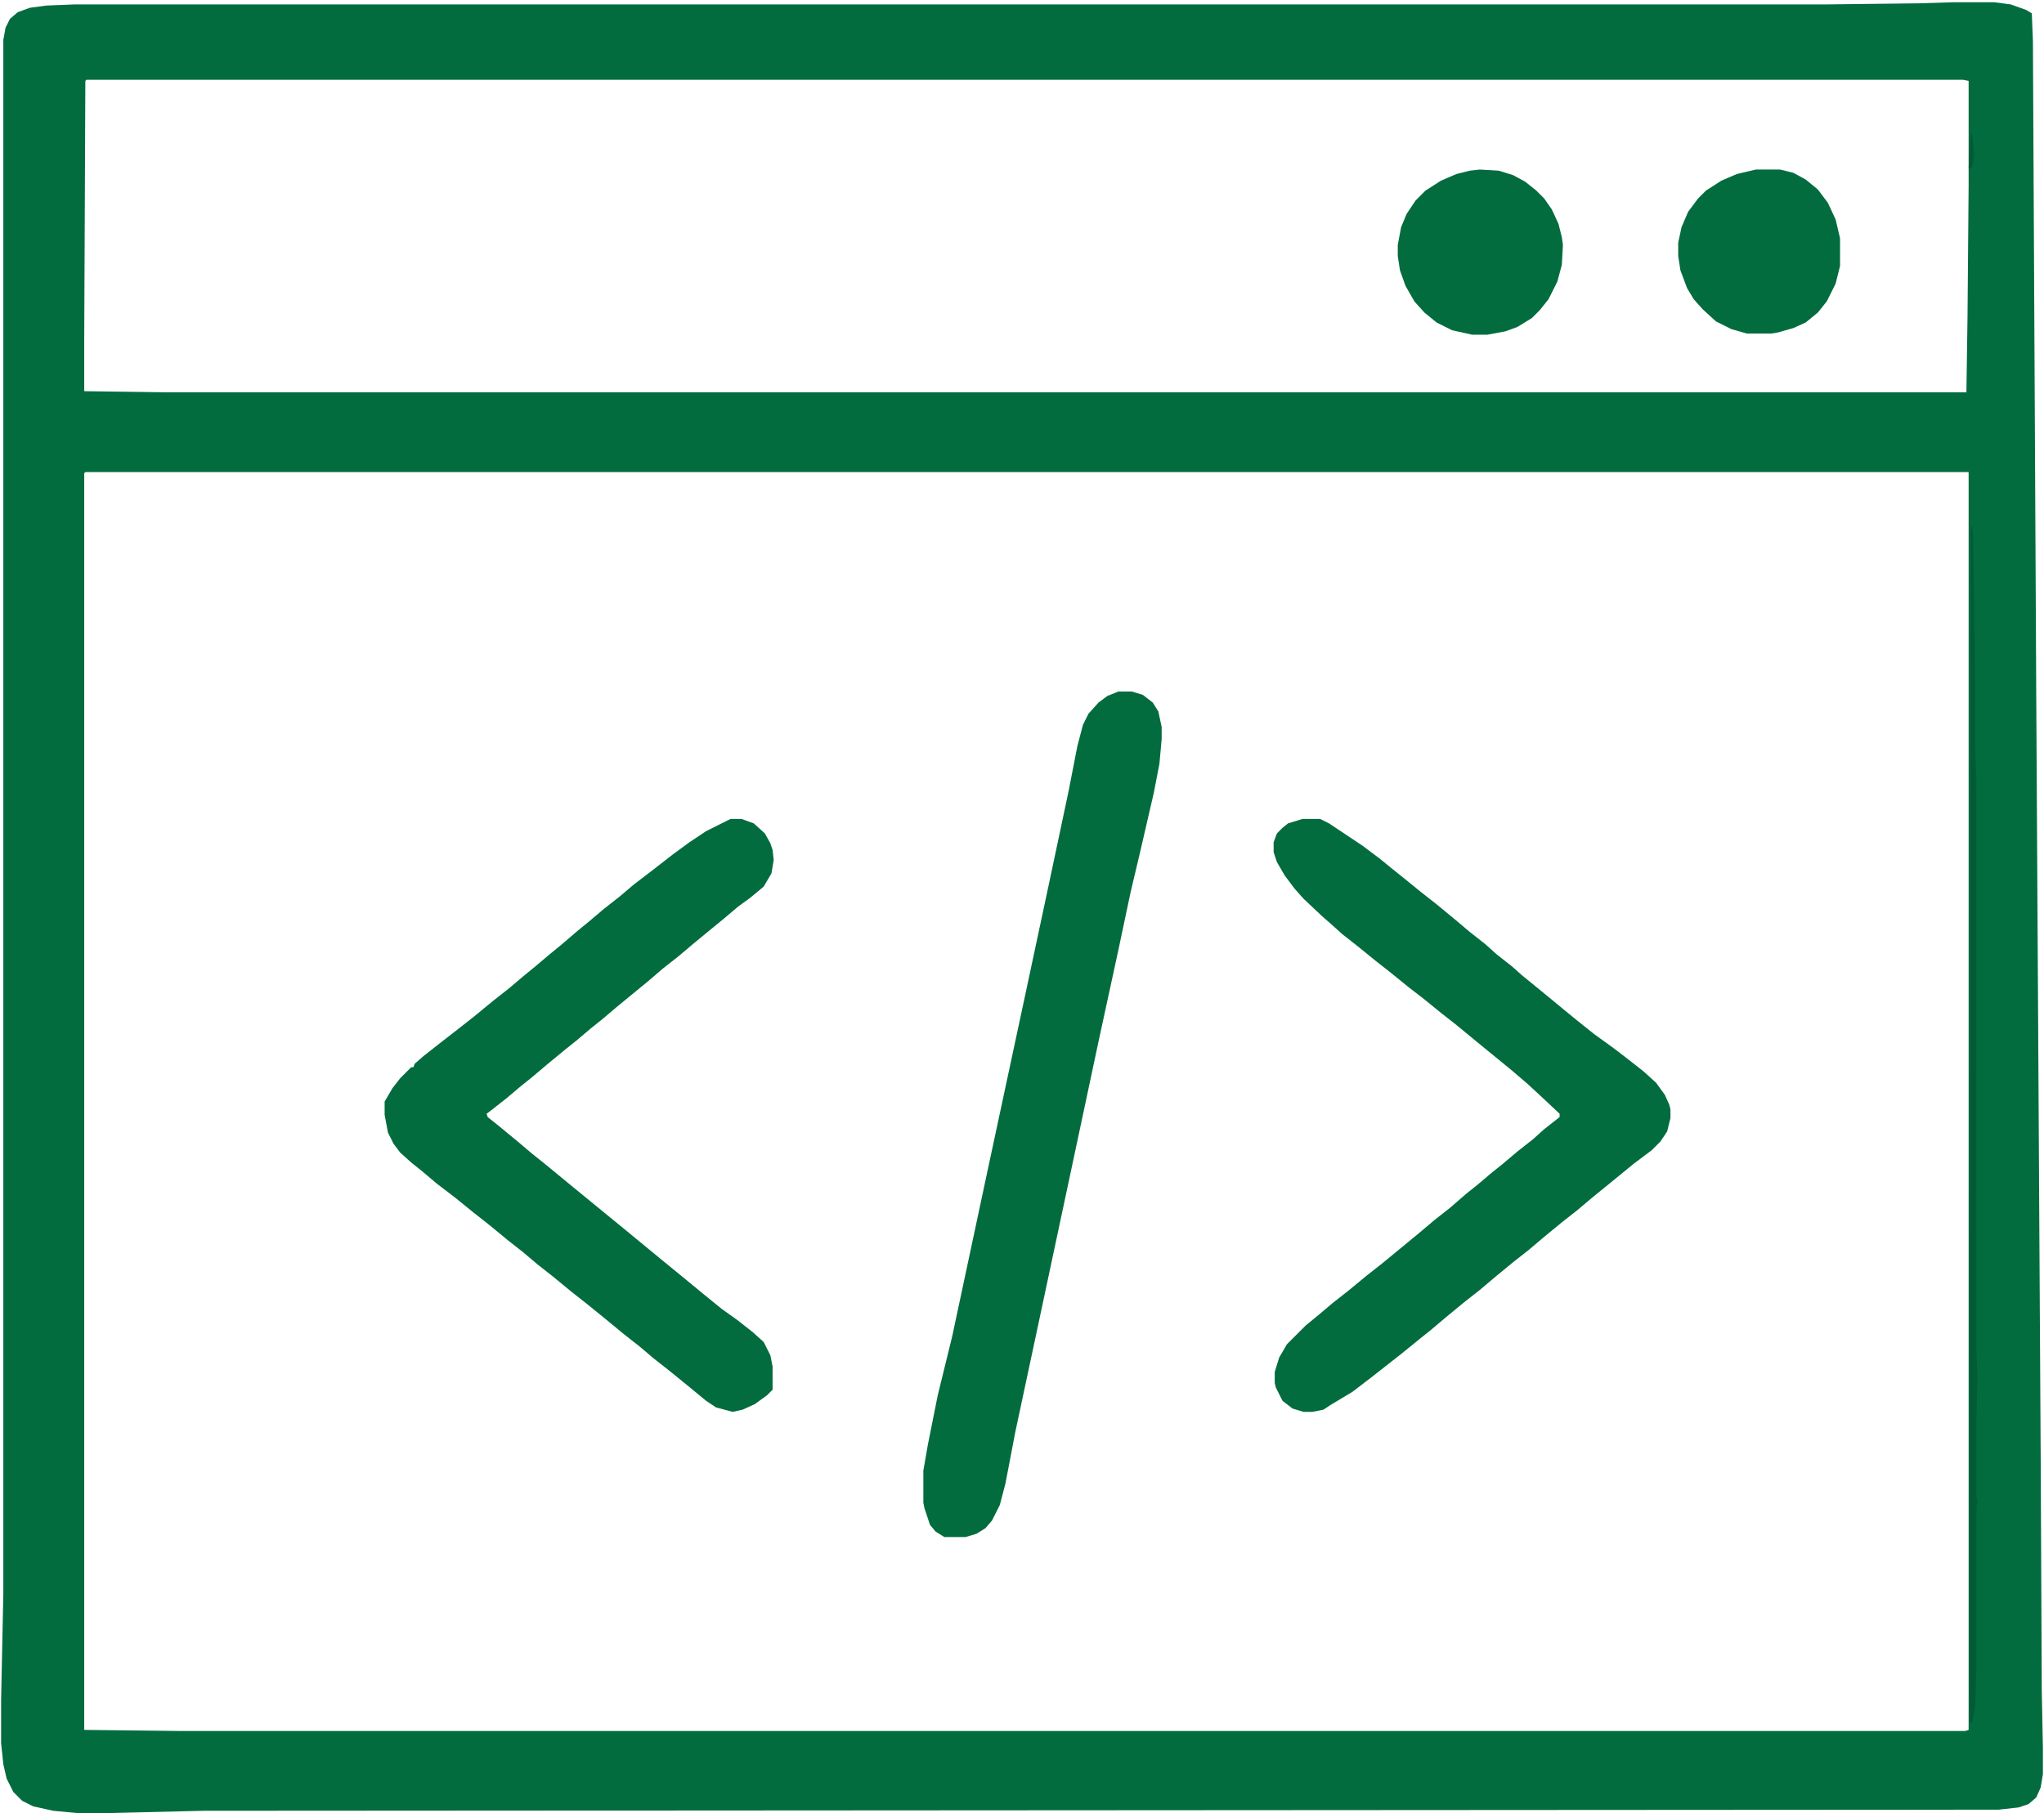<?xml version="1.0" encoding="UTF-8"?>
<svg xmlns="http://www.w3.org/2000/svg" viewBox="0 0 1844 1636" width="461" height="409">
  <path transform="translate(1763,2)" d="m0 0h36l15 2 14 5 5 3 1 25 3 589 3 517 1 169 1 214 1 51v24l-2 12-4 9-7 6-9 3-18 2-1619 1-84 2h-31l-21-2-18-4-10-5-8-8-6-12-3-13-2-19v-39l2-96v-1402l2-11 4-8 7-6 11-4 15-2 25-1h1579l85-1zm-1685 70-1 1-1 232v48l74 1h1624l1-68 1-118v-95l-5-1zm-1 354-1 1v1134l87 1h1610l3-1v-1135z" fill="#036C3F"></path>
  <path transform="translate(659,739)" d="m0 0h10l11 4 10 9 5 9 2 6 1 9-2 12-7 12-12 10-11 8-13 11-11 9-17 14-13 11-14 11-14 12-11 9-17 14-13 11-10 8-13 11-10 8-17 14-13 11-10 8-13 11-14 11-4 3 1 3 10 8 17 14 13 11 10 8 11 9 17 14 44 36 34 28 22 18 17 14 16 13 14 10 14 11 10 9 6 12 2 10v21l-5 5-11 8-11 5-9 2-15-4-9-6-17-14-16-13-14-11-13-11-14-11-17-14-16-13-14-11-17-14-14-11-13-11-14-11-17-14-14-11-16-13-17-13-13-11-10-8-10-9-6-8-5-10-3-16v-12l7-12 7-9 10-10h2l1-3 8-7 14-11 18-14 14-11 17-14 14-11 13-11 11-9 13-11 11-9 14-12 11-9 13-11 14-11 13-11 17-13 18-14 15-11 15-10z" fill="#036C3E"></path>
  <path transform="translate(1175,739)" d="m0 0h16l8 4 30 20 16 12 11 9 10 8 16 13 14 11 17 14 13 11 14 11 10 9 14 11 9 8 22 18 17 14 11 9 15 12 18 13 13 10 14 11 11 10 8 11 4 9 1 4v8l-3 12-6 9-8 8-16 12-22 18-16 13-13 11-14 11-17 14-13 11-14 11-17 14-13 11-14 11-17 14-13 11-10 8-16 13-28 22-17 13-20 12-6 4-10 2h-8l-10-3-9-7-6-12-1-4v-10l4-13 7-12 17-17 11-9 13-11 14-11 17-14 14-11 34-28 13-11 14-11 15-13 10-8 13-11 10-8 13-11 14-11 10-9 14-11v-3l-16-15-13-12-14-12-33-27-17-14-14-11-16-13-13-10-16-13-14-11-16-13-14-11-10-9-8-7-17-16-8-9-9-12-7-12-3-9v-9l3-8 5-5 5-4z" fill="#036C3E"></path>
  <path transform="translate(1009,624)" d="m0 0h12l10 3 9 7 5 8 3 14v11l-2 22-5 26-12 52-9 38-11 52-18 83-20 94-36 169-19 89-9 47-5 19-7 14-6 7-8 5-10 3h-19l-8-5-5-6-5-15-1-5v-29l4-23 9-45 13-53 32-150 33-154 22-103 18-85 8-41 5-19 5-10 9-10 8-6z" fill="#036C3E"></path>
  <path transform="translate(1335,153)" d="m0 0 17 1 13 4 11 6 10 8 7 7 7 10 6 13 3 12 1 7-1 18-4 15-8 16-8 10-7 7-13 8-11 4-16 3h-14l-18-4-14-7-11-9-9-10-8-14-5-14-2-13v-10l3-16 5-12 8-12 9-9 14-9 14-6 12-3z" fill="#036C3E"></path>
  <path transform="translate(1584,153)" d="m0 0h22l12 3 11 6 11 9 9 12 7 15 4 17v25l-4 16-8 16-8 10-11 9-11 5-14 4-6 1h-22l-14-4-14-7-12-11-8-9-6-10-6-16-2-13v-12l3-14 6-14 9-12 7-7 14-9 14-6z" fill="#026C3E"></path>
  <path transform="translate(1778,475)" d="m0 0h1l1 9 1 59 1 81v56l1 22v515l1 25-1 40v68l1 5-1 4v146l-1 33-1 7-2 10-2-2v-274z" fill="#005B36"></path>
  <path transform="translate(1778,120)" d="m0 0h1l2 20-2 11-3 1z" fill="#005B36"></path>
</svg>
